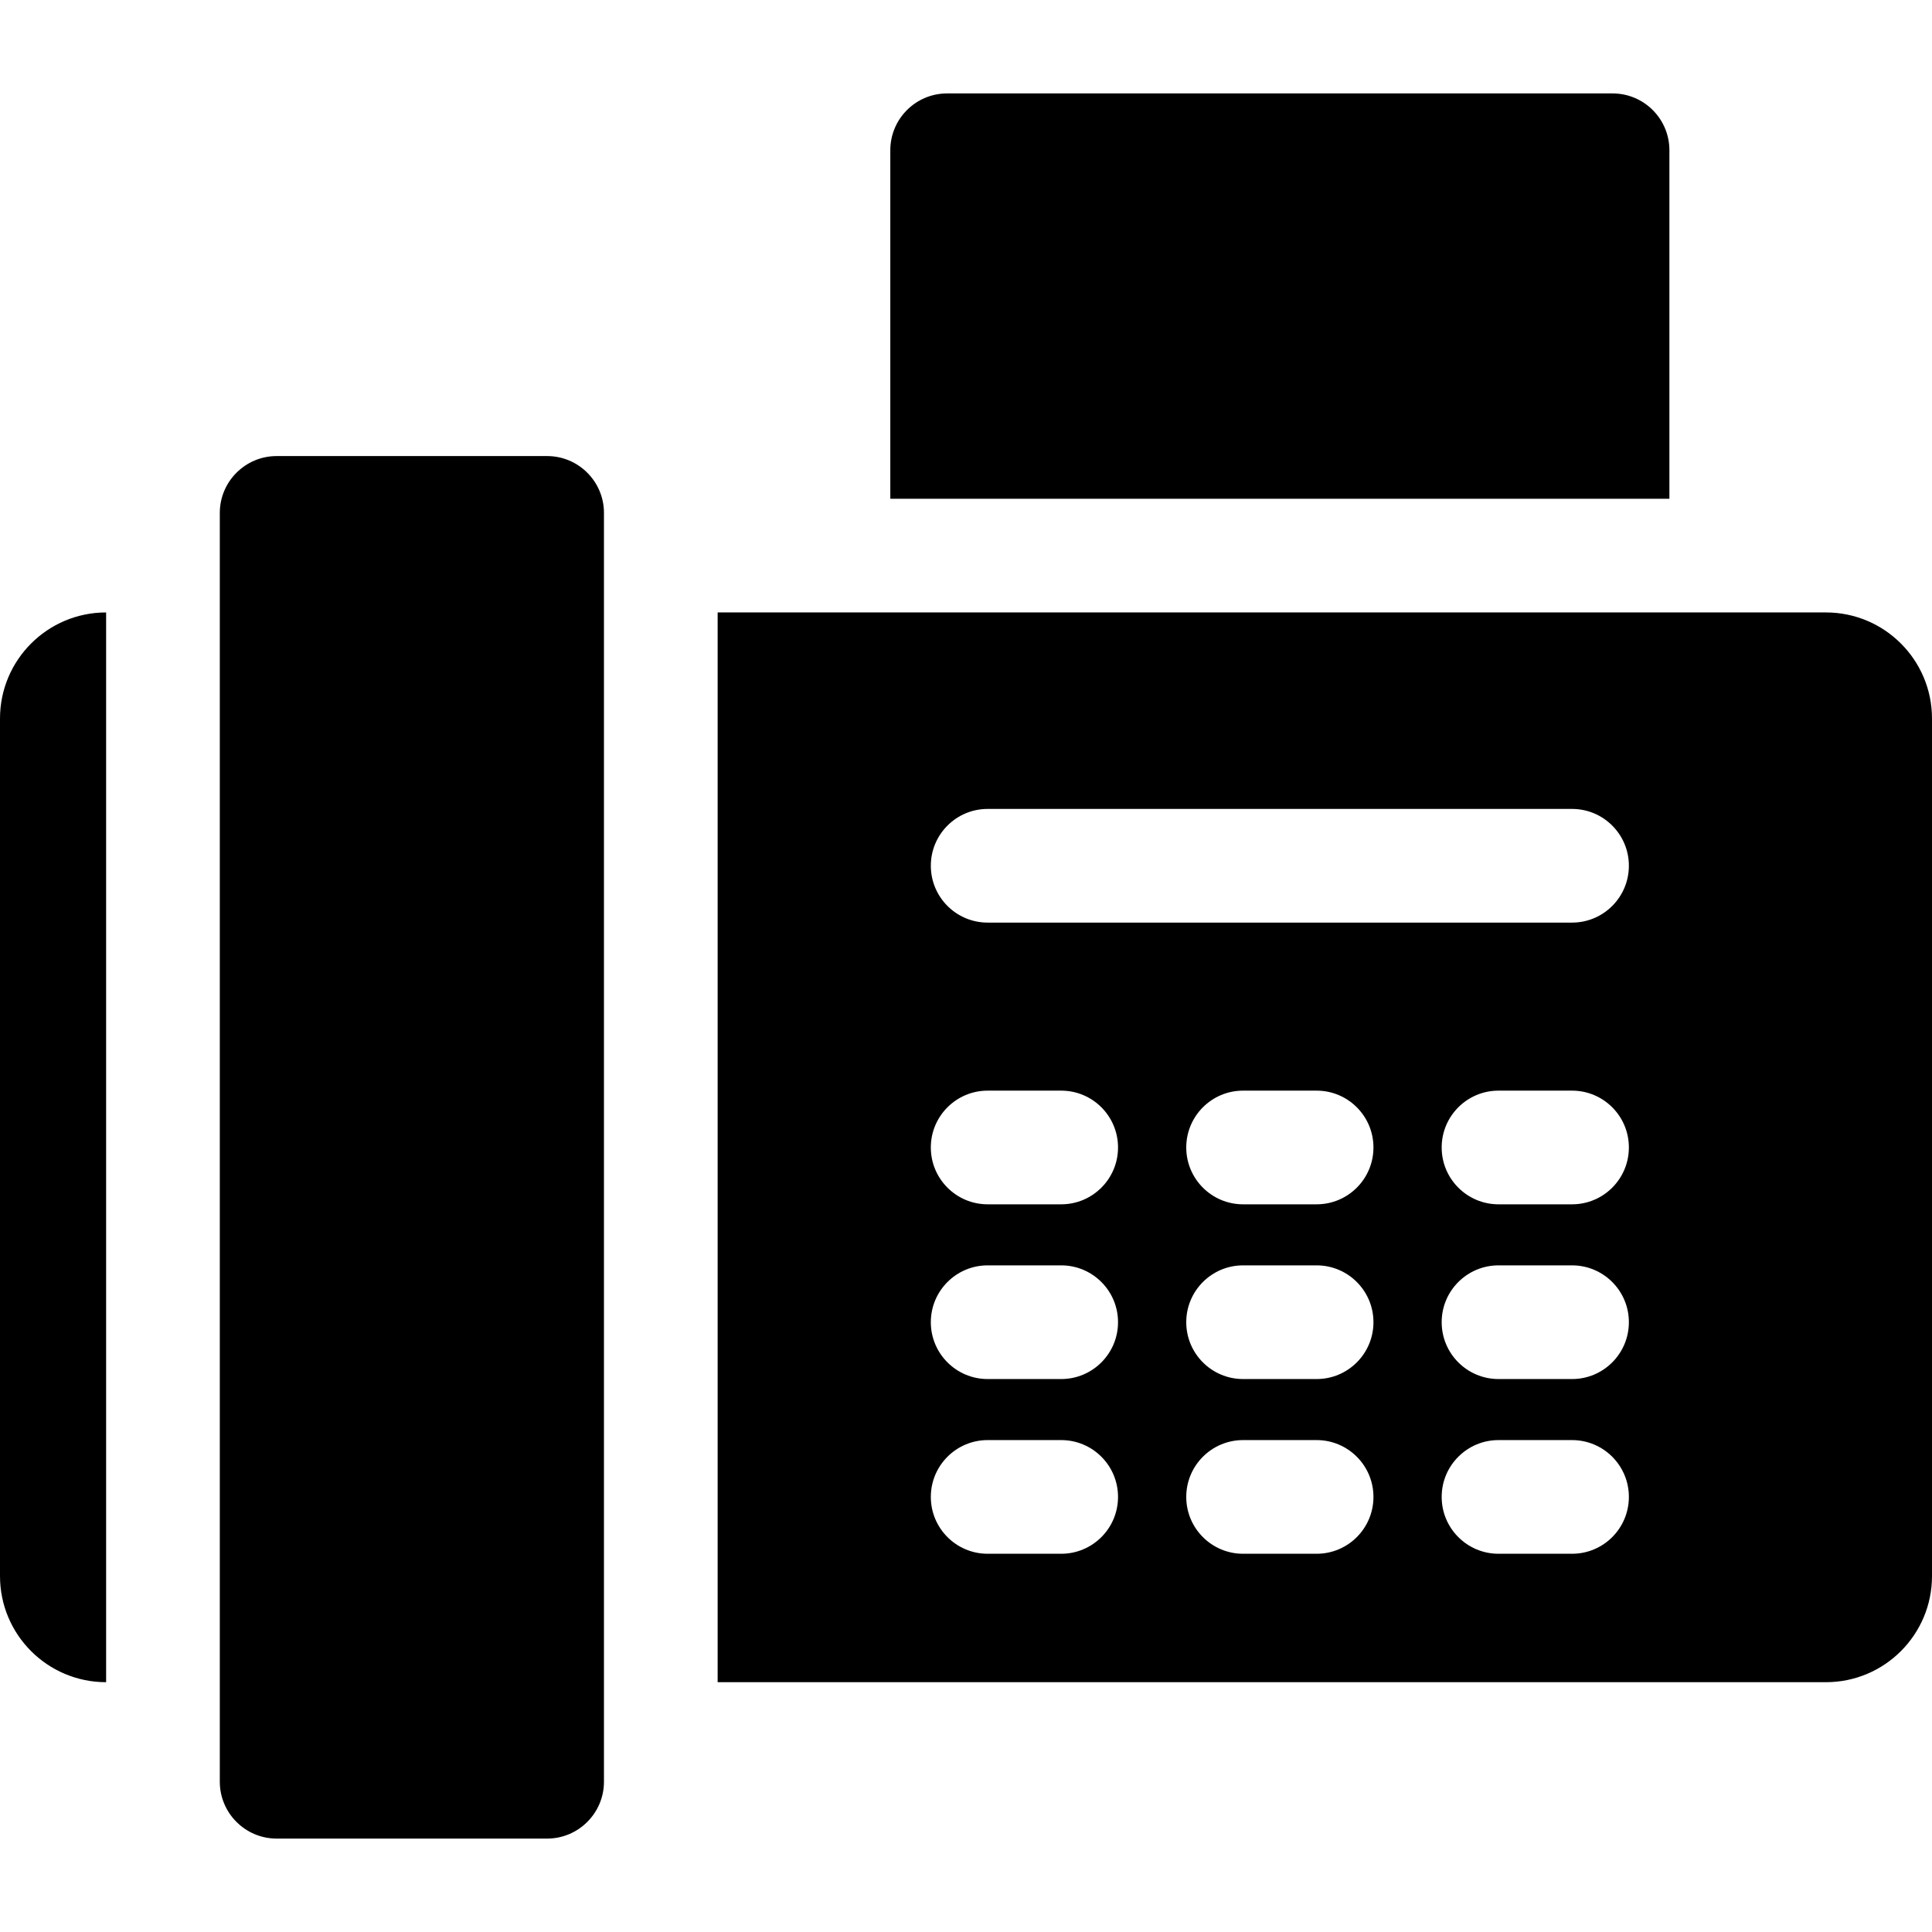 <?xml version="1.0" encoding="iso-8859-1"?>
<!-- Generator: Adobe Illustrator 19.0.0, SVG Export Plug-In . SVG Version: 6.00 Build 0)  -->
<svg version="1.1" id="Capa_1" xmlns="http://www.w3.org/2000/svg" xmlns:xlink="http://www.w3.org/1999/xlink" x="0px" y="0px"
	 viewBox="0 0 512 512" style="enable-background:new 0 0 512 512;" xml:space="preserve">
<g>
	<g>
		<path d="M427.346,24.758H251.003c-8.319,0-15.063,6.744-15.063,15.063v92.355h206.469V39.821
			C442.409,31.502,435.665,24.758,427.346,24.758z"/>
	</g>
</g>
<g>
	<g>
		<path d="M483.876,162.303H190.183V445.8h293.693c15.532,0,28.124-12.592,28.124-28.124V190.427
			C512,174.895,499.408,162.303,483.876,162.303z M281.226,411.764h-19.484c-8.319,0-15.063-6.744-15.063-15.063
			c0-8.319,6.744-15.063,15.063-15.063h19.484c8.319,0,15.063,6.744,15.063,15.063C296.289,405.02,289.545,411.764,281.226,411.764z
			 M281.226,365.461h-19.484c-8.319,0-15.063-6.744-15.063-15.063c0-8.319,6.744-15.063,15.063-15.063h19.484
			c8.319,0,15.063,6.744,15.063,15.063C296.289,358.717,289.545,365.461,281.226,365.461z M281.226,319.157h-19.484
			c-8.319,0-15.063-6.744-15.063-15.063c0-8.319,6.744-15.063,15.063-15.063h19.484c8.319,0,15.063,6.744,15.063,15.063
			C296.289,312.413,289.545,319.157,281.226,319.157z M348.916,411.764h-19.484c-8.319,0-15.063-6.744-15.063-15.063
			c0-8.319,6.744-15.063,15.063-15.063h19.484c8.319,0,15.063,6.744,15.063,15.063C363.979,405.02,357.235,411.764,348.916,411.764z
			 M348.916,365.461h-19.484c-8.319,0-15.063-6.744-15.063-15.063c0-8.319,6.744-15.063,15.063-15.063h19.484
			c8.319,0,15.063,6.744,15.063,15.063C363.979,358.717,357.235,365.461,348.916,365.461z M348.916,319.157h-19.484
			c-8.319,0-15.063-6.744-15.063-15.063c0-8.319,6.744-15.063,15.063-15.063h19.484c8.319,0,15.063,6.744,15.063,15.063
			C363.979,312.413,357.235,319.157,348.916,319.157z M416.606,411.764h-19.484c-8.319,0-15.063-6.744-15.063-15.063
			c0-8.319,6.744-15.063,15.063-15.063h19.484c8.319,0,15.063,6.744,15.063,15.063C431.669,405.02,424.925,411.764,416.606,411.764z
			 M416.606,365.461h-19.484c-8.319,0-15.063-6.744-15.063-15.063c0-8.319,6.744-15.063,15.063-15.063h19.484
			c8.319,0,15.063,6.744,15.063,15.063C431.669,358.717,424.925,365.461,416.606,365.461z M416.606,319.157h-19.484
			c-8.319,0-15.063-6.744-15.063-15.063c0-8.319,6.744-15.063,15.063-15.063h19.484c8.319,0,15.063,6.744,15.063,15.063
			C431.669,312.413,424.925,319.157,416.606,319.157z M416.606,244.499H261.742c-8.319,0-15.063-6.744-15.063-15.063
			c0-8.319,6.744-15.063,15.063-15.063h154.864c8.319,0,15.063,6.744,15.063,15.063
			C431.669,237.755,424.925,244.499,416.606,244.499z"/>
	</g>
</g>
<g>
	<g>
		<path d="M144.994,120.862h-71.68c-8.306,0-15.063,6.757-15.063,15.063v336.254c0,8.306,6.757,15.063,15.063,15.063h71.679
			c8.306,0,15.063-6.757,15.063-15.063V135.925h0.001C160.057,127.619,153.3,120.862,144.994,120.862z"/>
	</g>
</g>
<g>
	<g>
		<path d="M0,190.427v227.249C0,433.208,12.592,445.8,28.124,445.8V162.303C12.592,162.303,0,174.895,0,190.427z"/>
	</g>
</g>
<g>
</g>
<g>
</g>
<g>
</g>
<g>
</g>
<g>
</g>
<g>
</g>
<g>
</g>
<g>
</g>
<g>
</g>
<g>
</g>
<g>
</g>
<g>
</g>
<g>
</g>
<g>
</g>
<g>
</g>
</svg>
